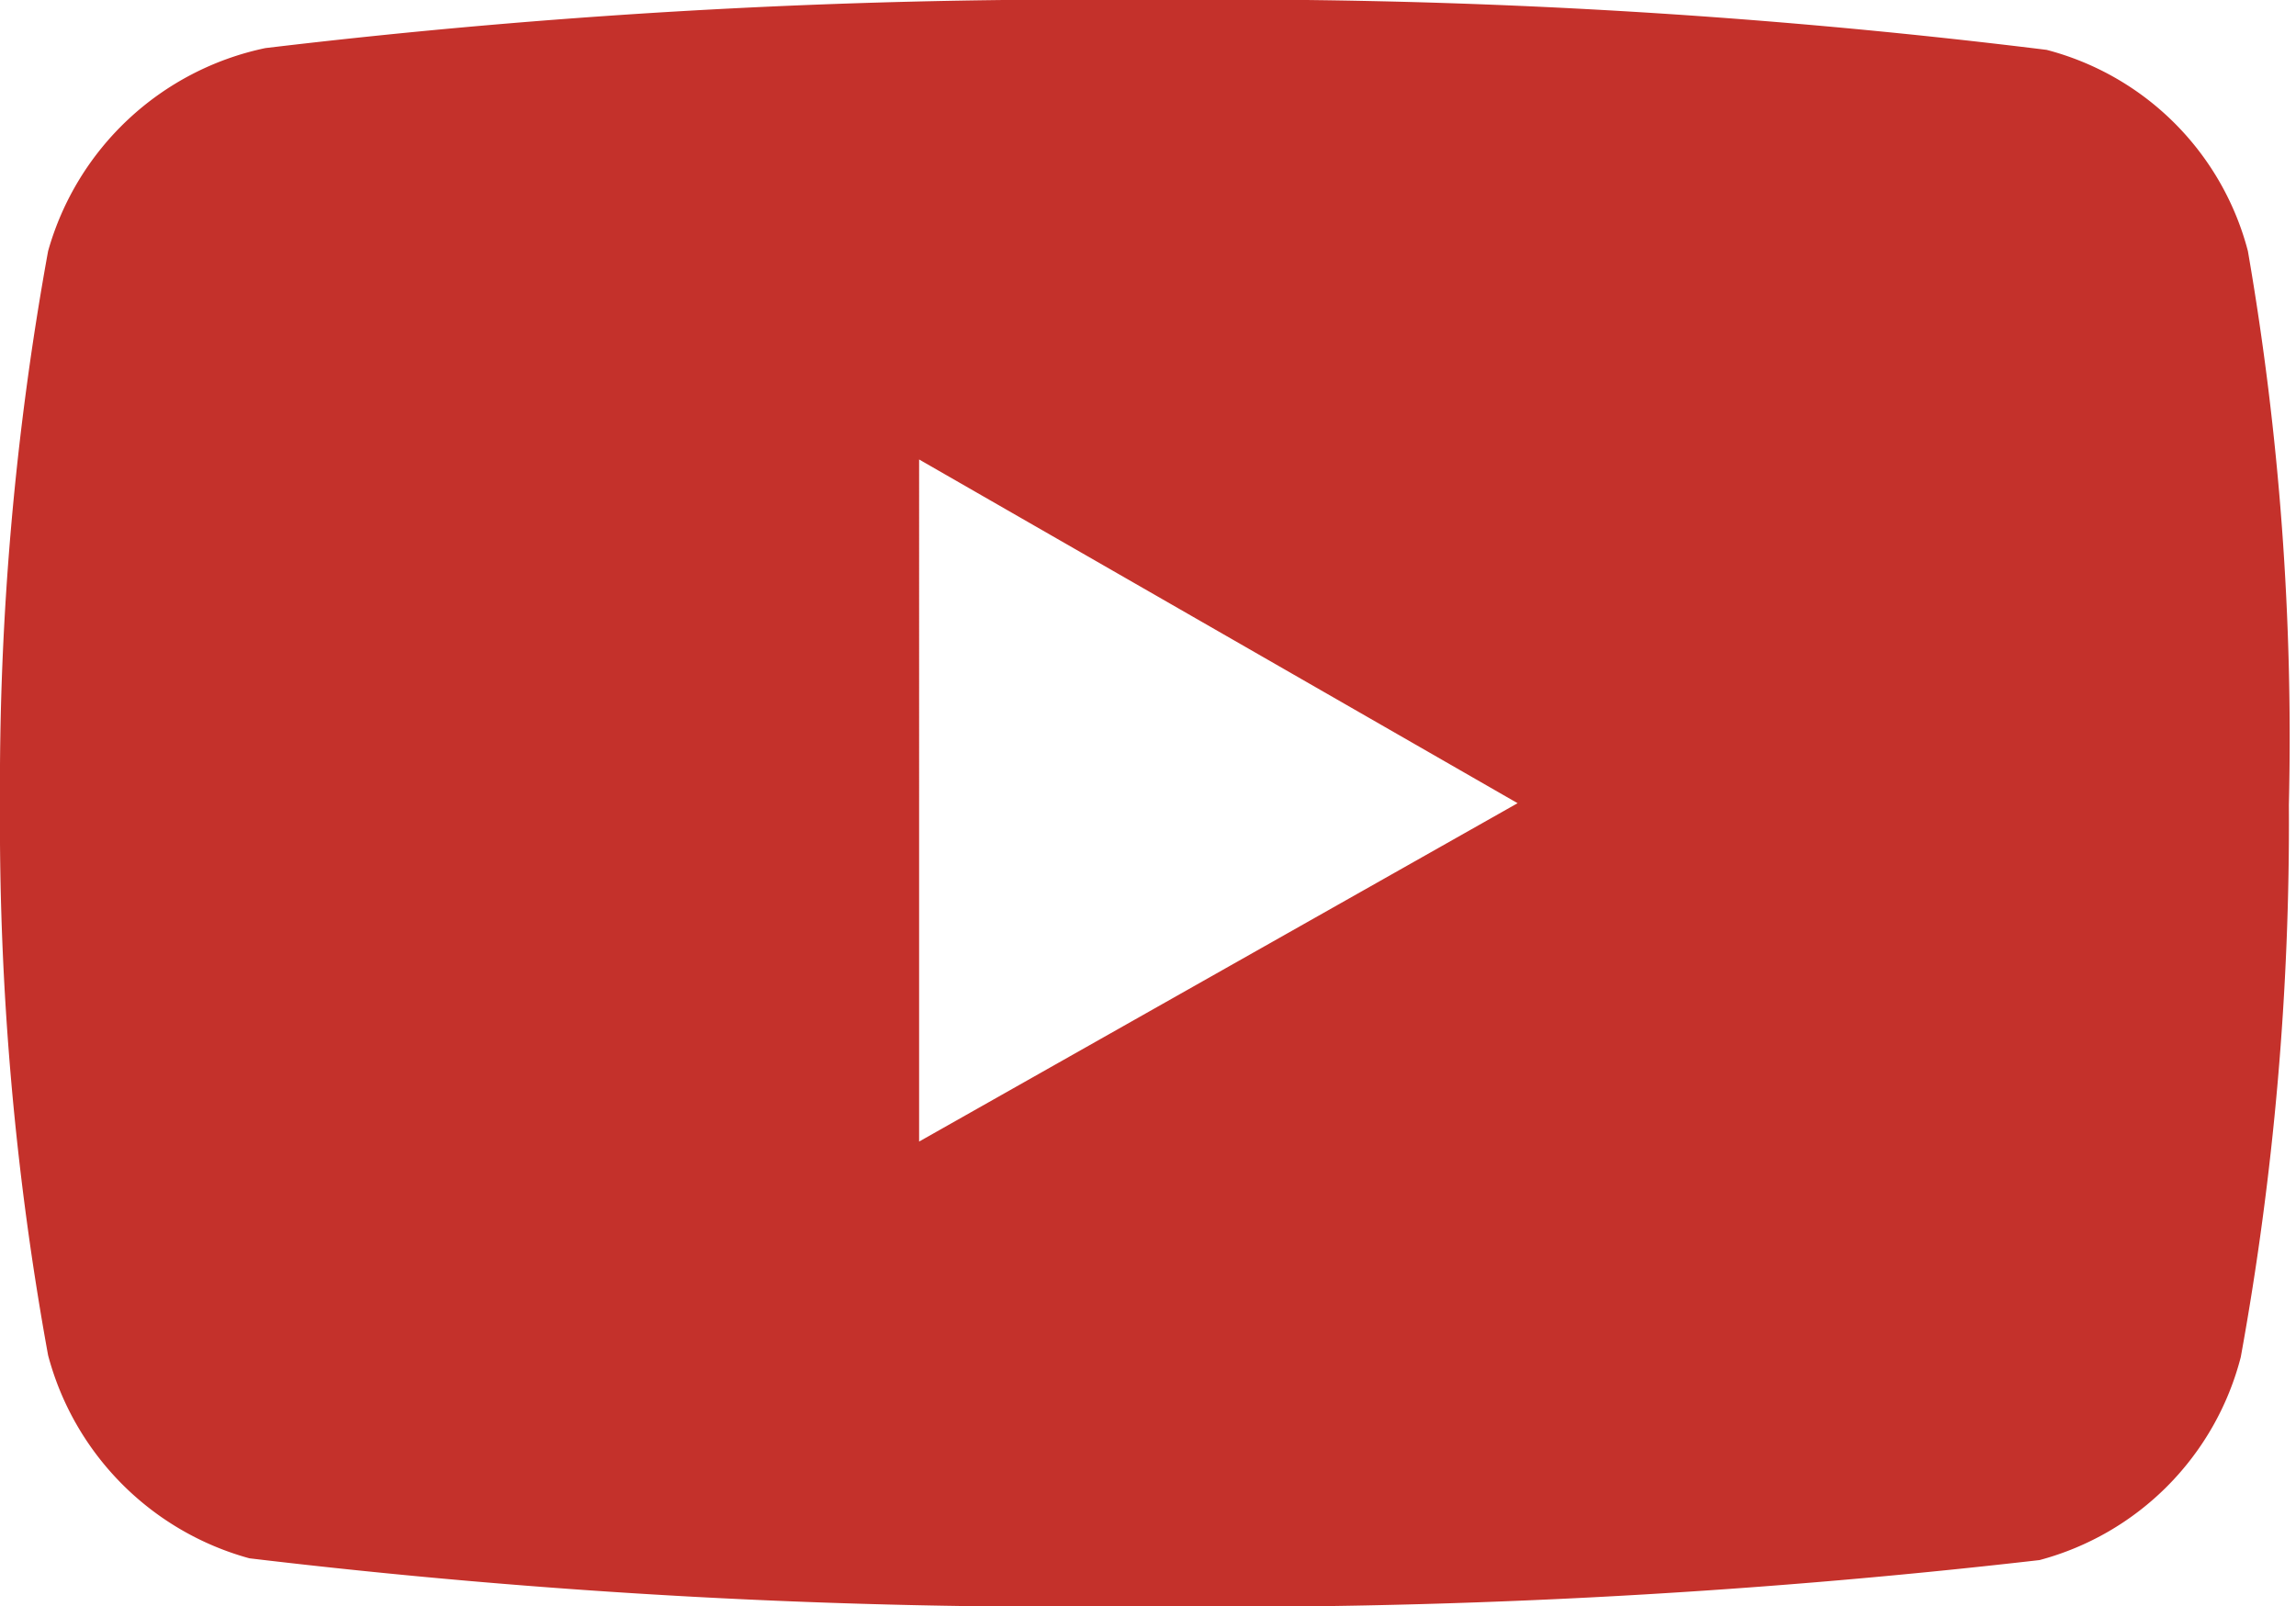 <svg xmlns="http://www.w3.org/2000/svg" viewBox="0 0 12.89 9.02"><defs><style>.cls-1{fill:#c4312b;}</style></defs><g id="Ebene_2" data-name="Ebene 2"><g id="Ebene_2-2" data-name="Ebene 2"><path class="cls-1" d="M12.62,1.41A1.58,1.58,0,0,0,11.49.28a37.29,37.29,0,0,0-5-.28,38.52,38.52,0,0,0-5,.27A1.61,1.61,0,0,0,.27,1.41,16.74,16.74,0,0,0,0,4.51a16.68,16.68,0,0,0,.27,3.1A1.61,1.61,0,0,0,1.4,8.75a38.6,38.6,0,0,0,5,.27,40.13,40.13,0,0,0,5.05-.26,1.59,1.59,0,0,0,1.13-1.14,16.74,16.74,0,0,0,.27-3.1A16,16,0,0,0,12.62,1.41Zm-7.46,5V2.58L8.52,4.51Z"/></g></g></svg>